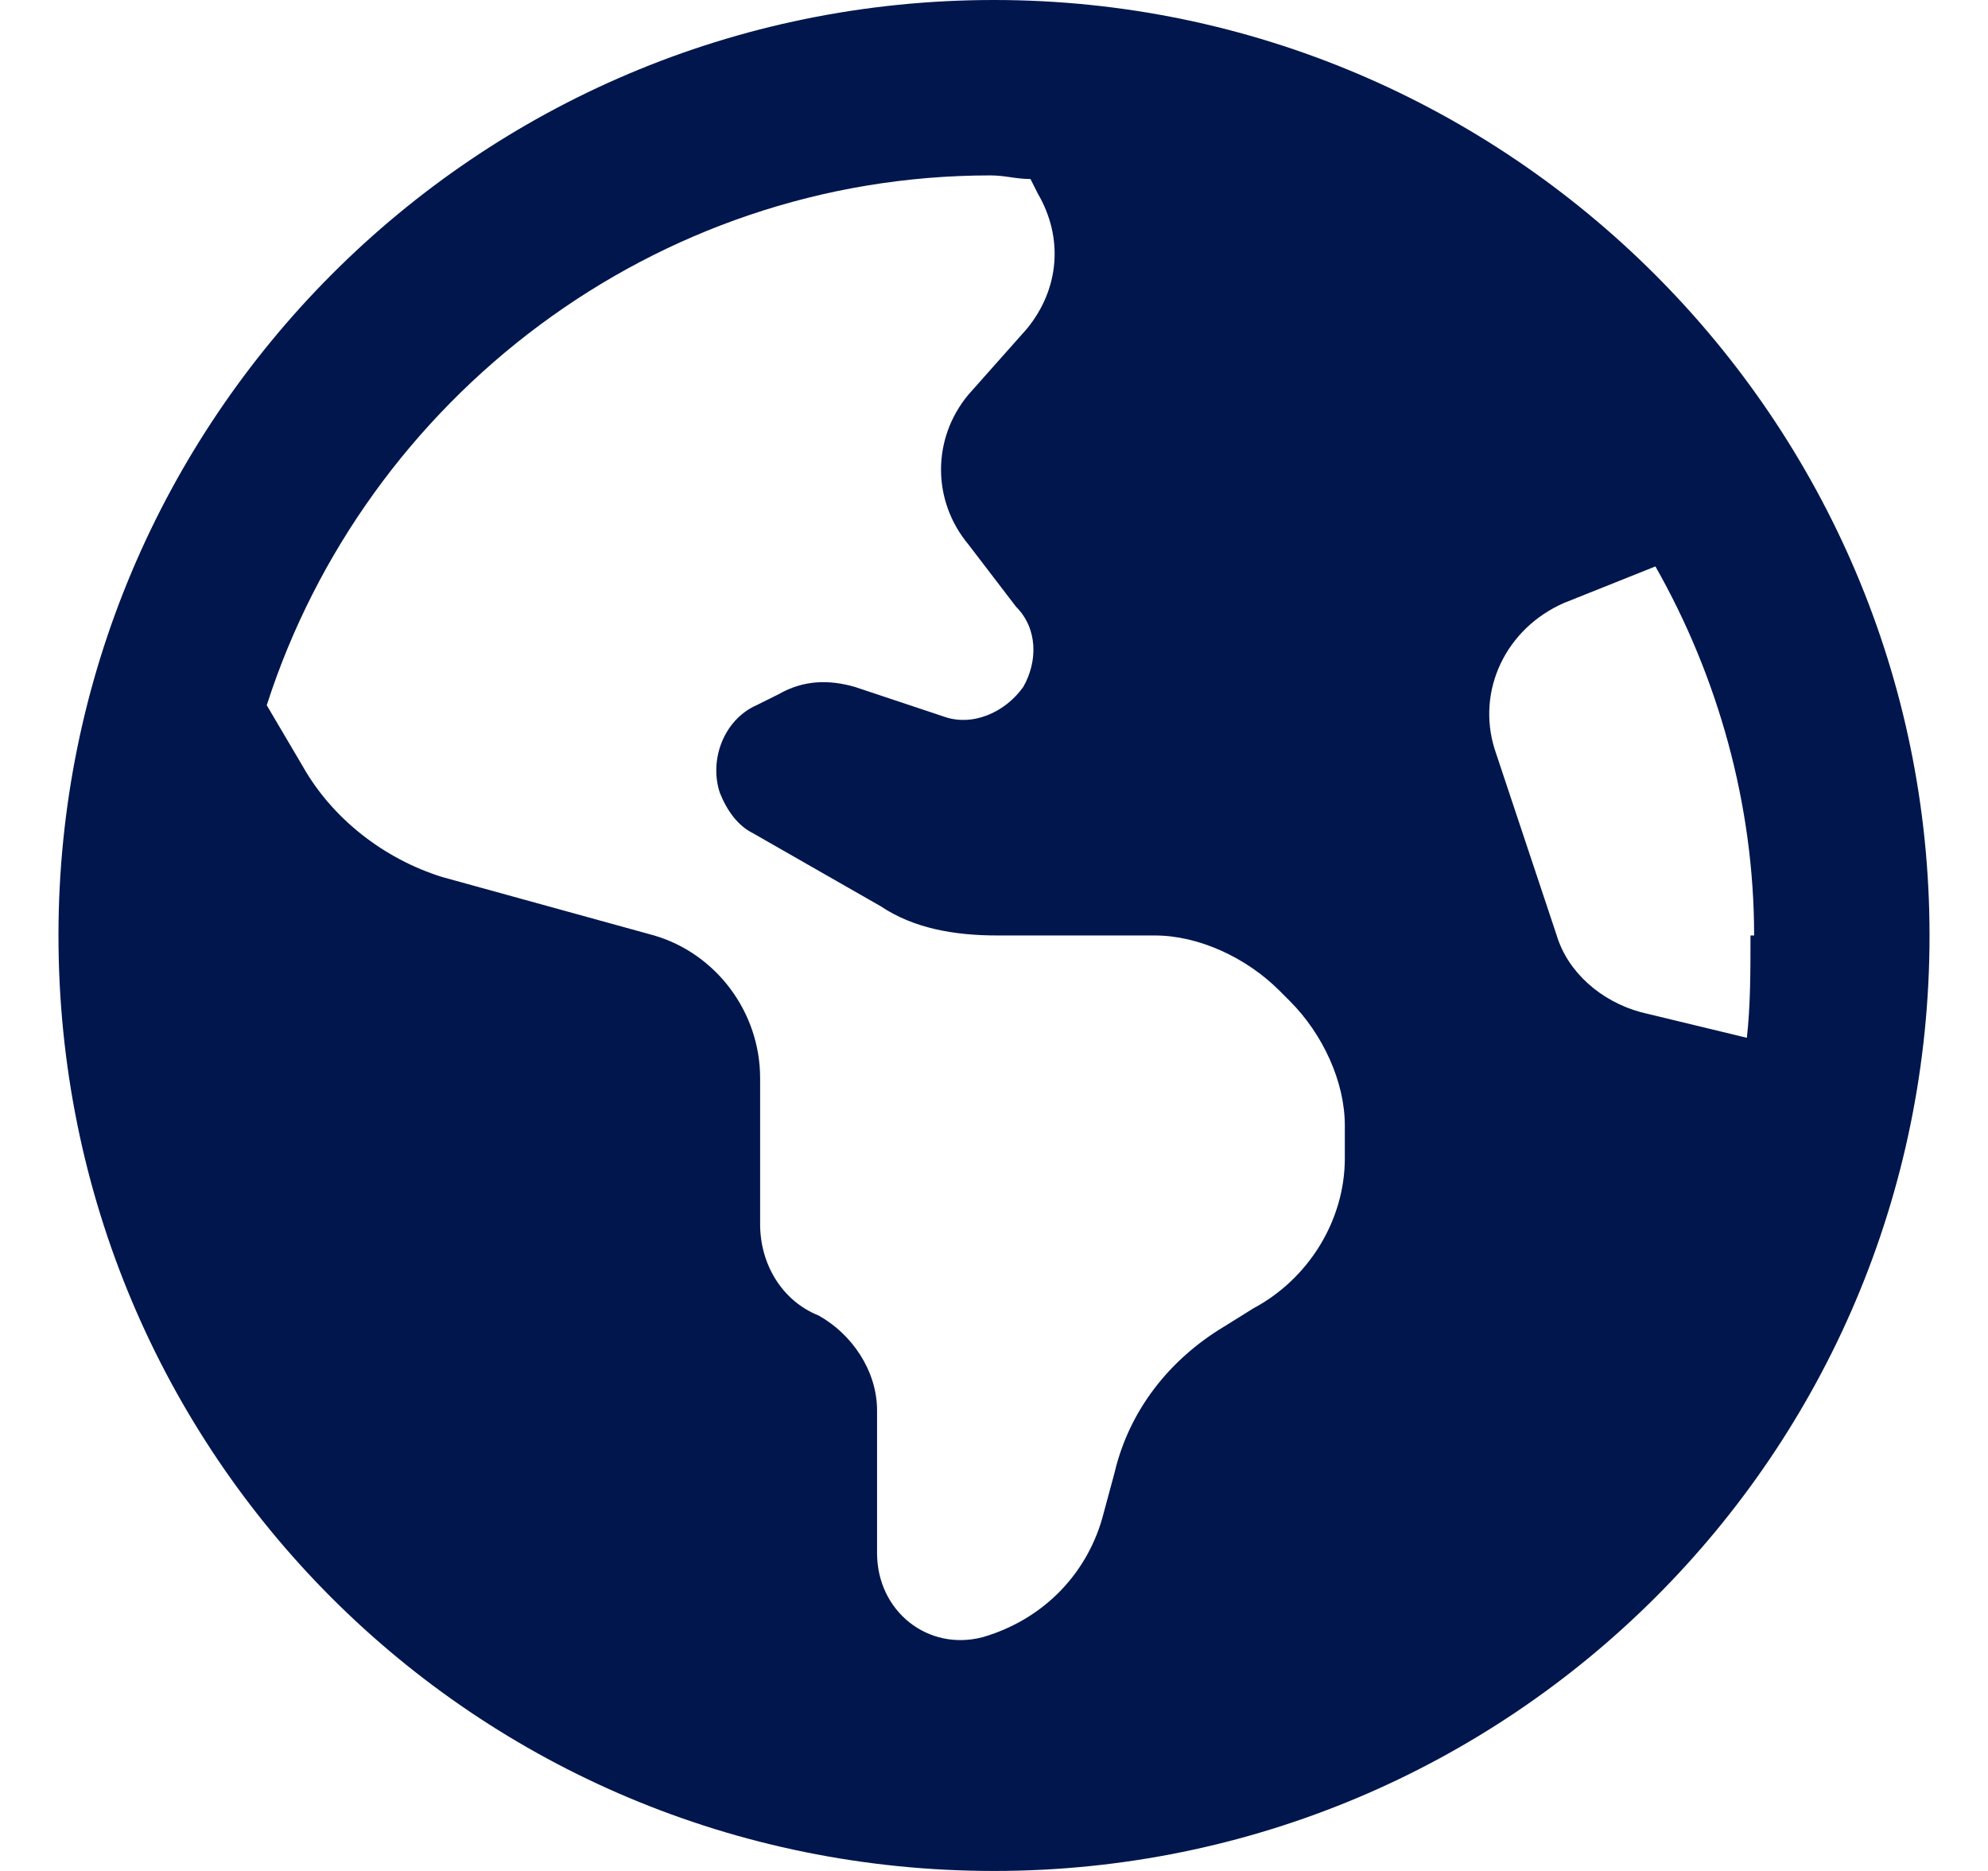 <svg width="17" height="16" viewBox="0 0 17 16" fill="none" xmlns="http://www.w3.org/2000/svg">
<path d="M2.281 6.031L2.594 6.562C2.844 7 3.281 7.344 3.781 7.5L5.594 8C6.125 8.156 6.5 8.656 6.5 9.219V10.469C6.5 10.812 6.688 11.125 7 11.25C7.281 11.406 7.5 11.719 7.5 12.062V13.281C7.5 13.781 7.938 14.125 8.406 14C8.938 13.844 9.312 13.438 9.438 12.938L9.531 12.594C9.656 12.062 10 11.625 10.469 11.344L10.719 11.188C11.188 10.938 11.5 10.438 11.5 9.906V9.625C11.5 9.25 11.312 8.844 11.031 8.562L10.938 8.469C10.656 8.188 10.25 8 9.875 8H8.531C8.156 8 7.812 7.938 7.531 7.75L6.438 7.125C6.312 7.062 6.219 6.938 6.156 6.781C6.062 6.5 6.188 6.156 6.469 6.031L6.656 5.938C6.875 5.812 7.094 5.812 7.312 5.875L8.062 6.125C8.312 6.219 8.594 6.094 8.75 5.875C8.875 5.656 8.875 5.375 8.688 5.188L8.281 4.656C7.969 4.281 7.969 3.75 8.281 3.375L8.781 2.812C9.062 2.469 9.094 2.031 8.875 1.656L8.812 1.531C8.688 1.531 8.594 1.5 8.469 1.5C5.594 1.5 3.125 3.406 2.281 6.031ZM15 8C15 6.875 14.688 5.781 14.156 4.844L13.375 5.156C12.875 5.375 12.625 5.906 12.781 6.406L13.312 8C13.406 8.312 13.688 8.562 14.031 8.656L14.938 8.875C14.969 8.594 14.969 8.312 14.969 8H15ZM16.5 8C16.5 12.438 12.906 16 8.5 16C4.062 16 0.5 12.438 0.5 8C0.5 3.594 4.062 0 8.5 0C12.906 0 16.5 3.594 16.5 8Z" fill="#00164D"/>
</svg>
